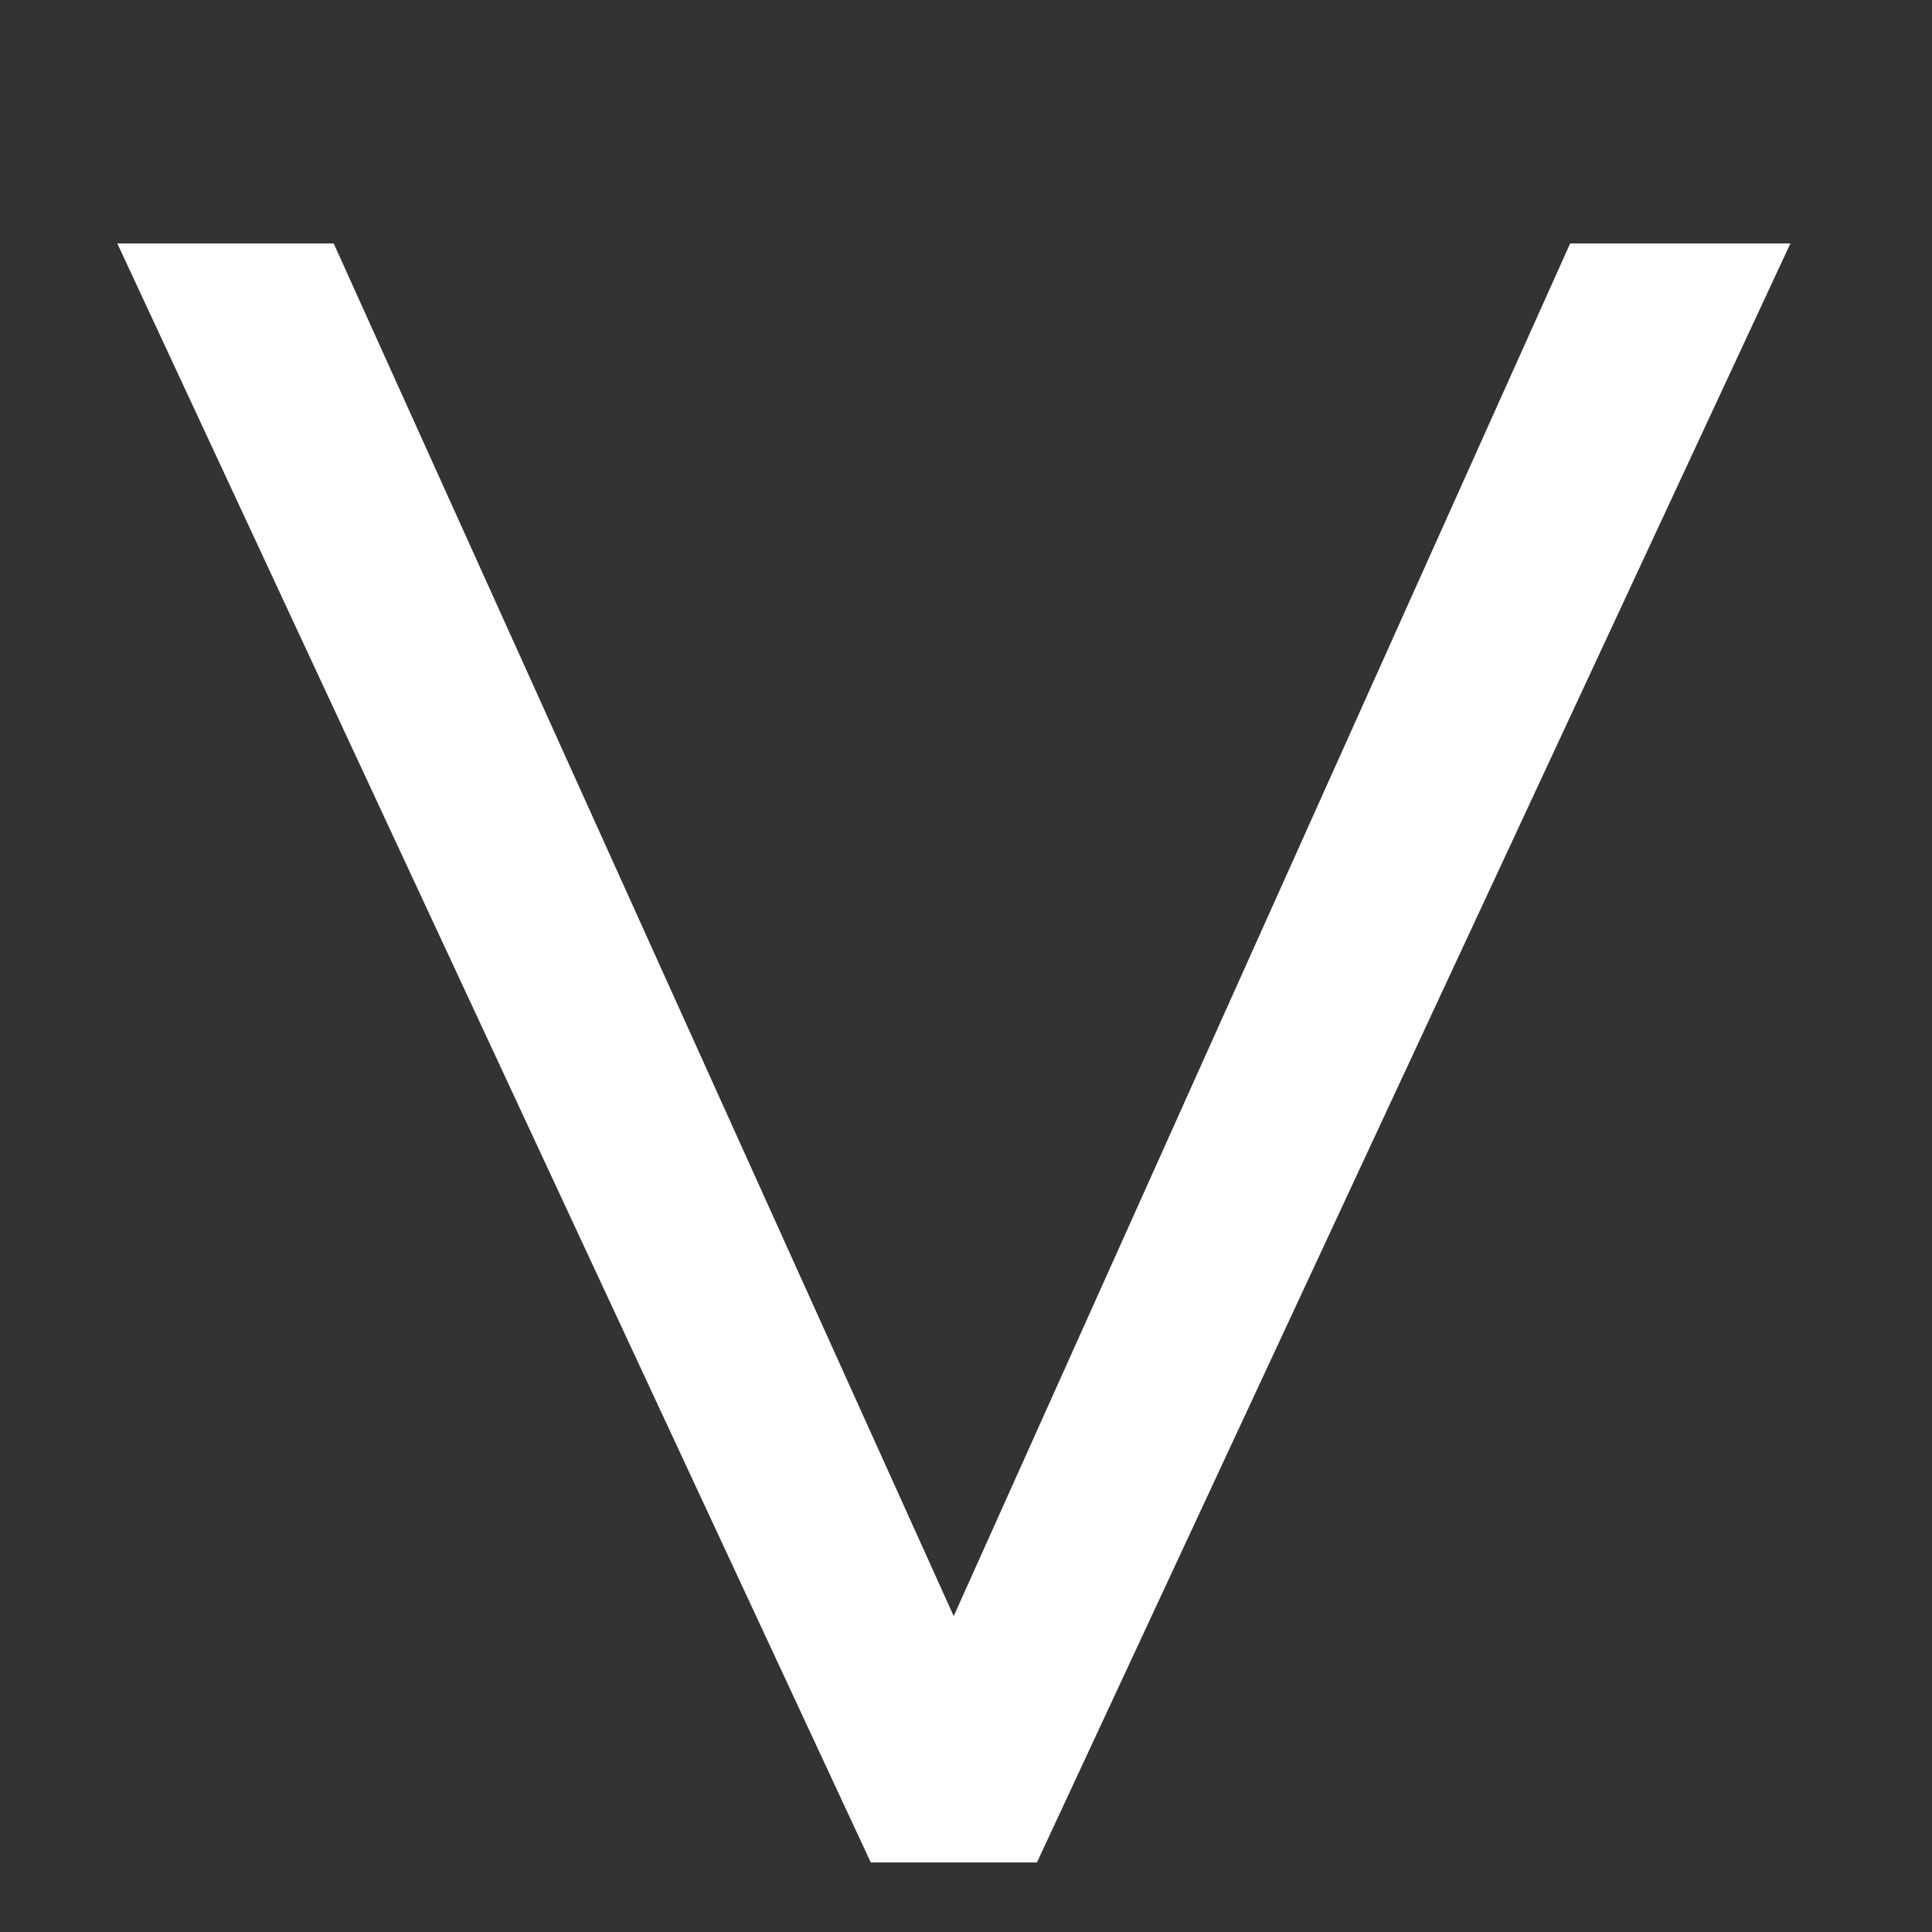 <svg width="7" height="7" viewBox="0 0 7 7" fill="none" xmlns="http://www.w3.org/2000/svg">
<rect x="0" y="0" width="7" height="7" fill="#333333" stroke="none"/>
<path d="M3.757 6.748L3.155 6.748L0.425 0.882L1.209 0.882L3.631 6.244L3.281 6.244L5.689 0.882L6.487 0.882L3.757 6.748Z" fill="white"/>
</svg>
